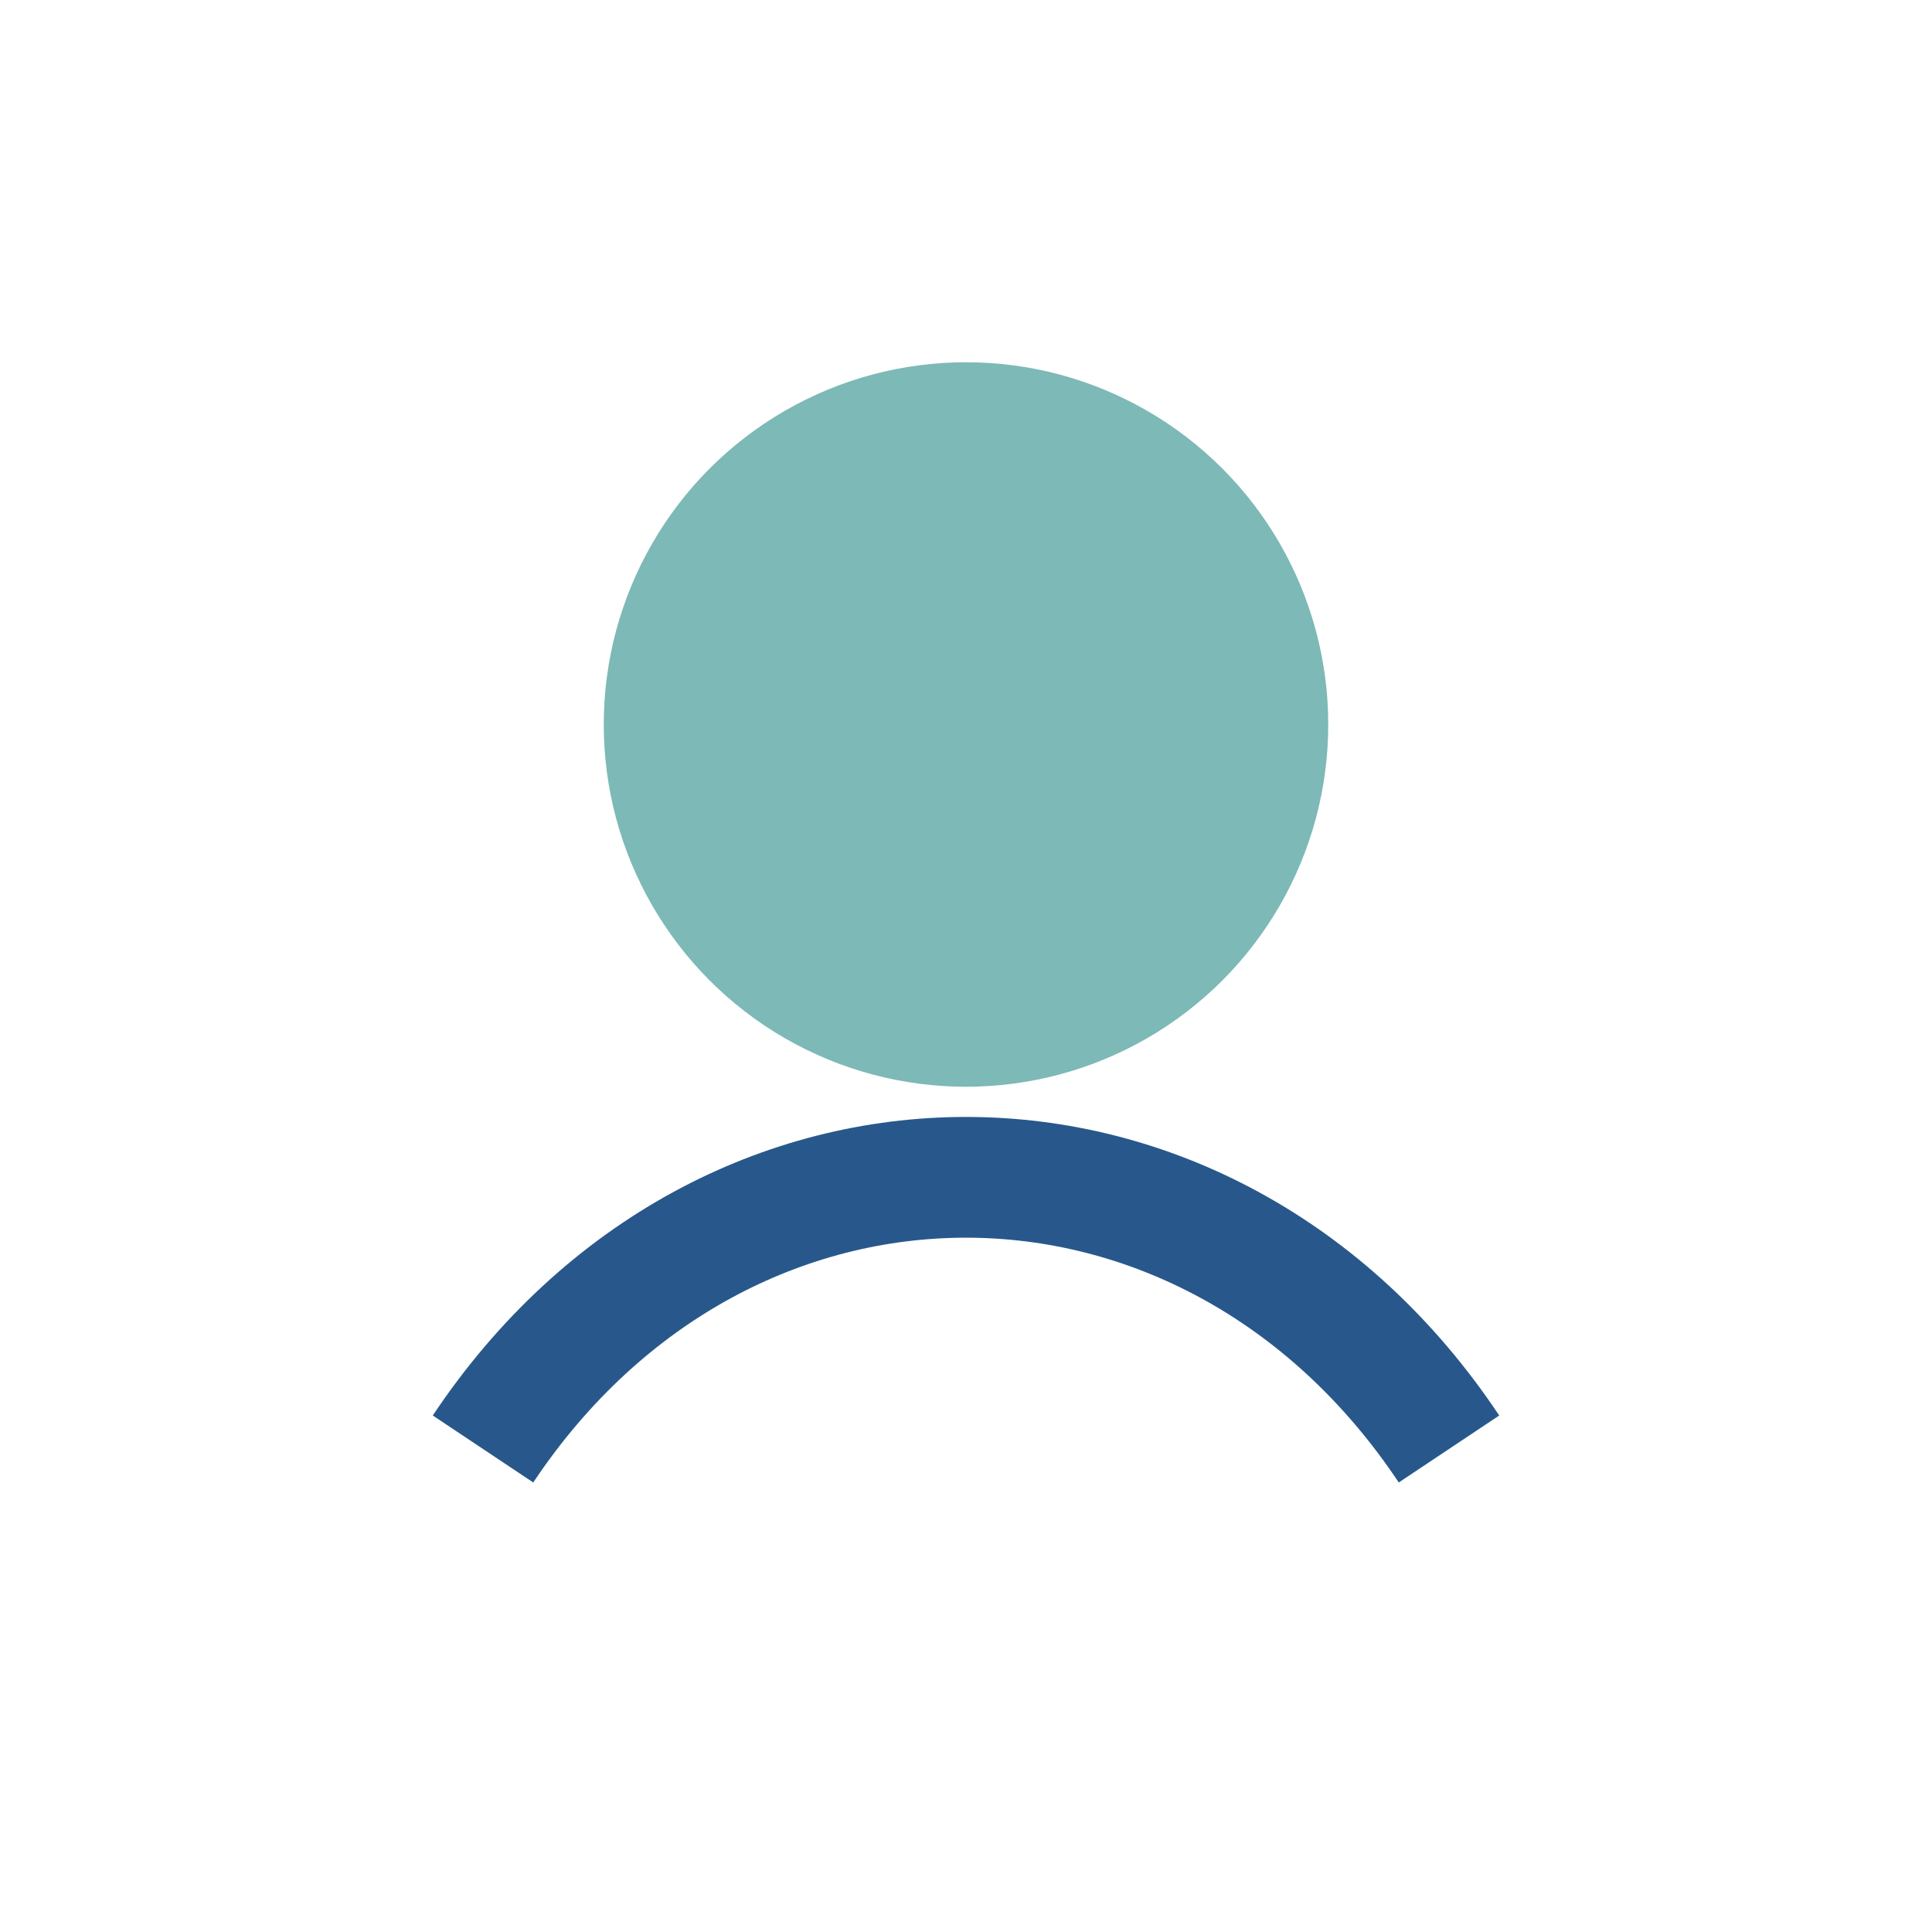 <?xml version="1.0" encoding="UTF-8"?>
<svg xmlns="http://www.w3.org/2000/svg" width="32" height="32" viewBox="0 0 32 32"><circle cx="16" cy="12" r="6" fill="#7DB9B6"/><path d="M8 24c4-6 12-6 16 0" stroke="#28588B" stroke-width="2" fill="none"/></svg>